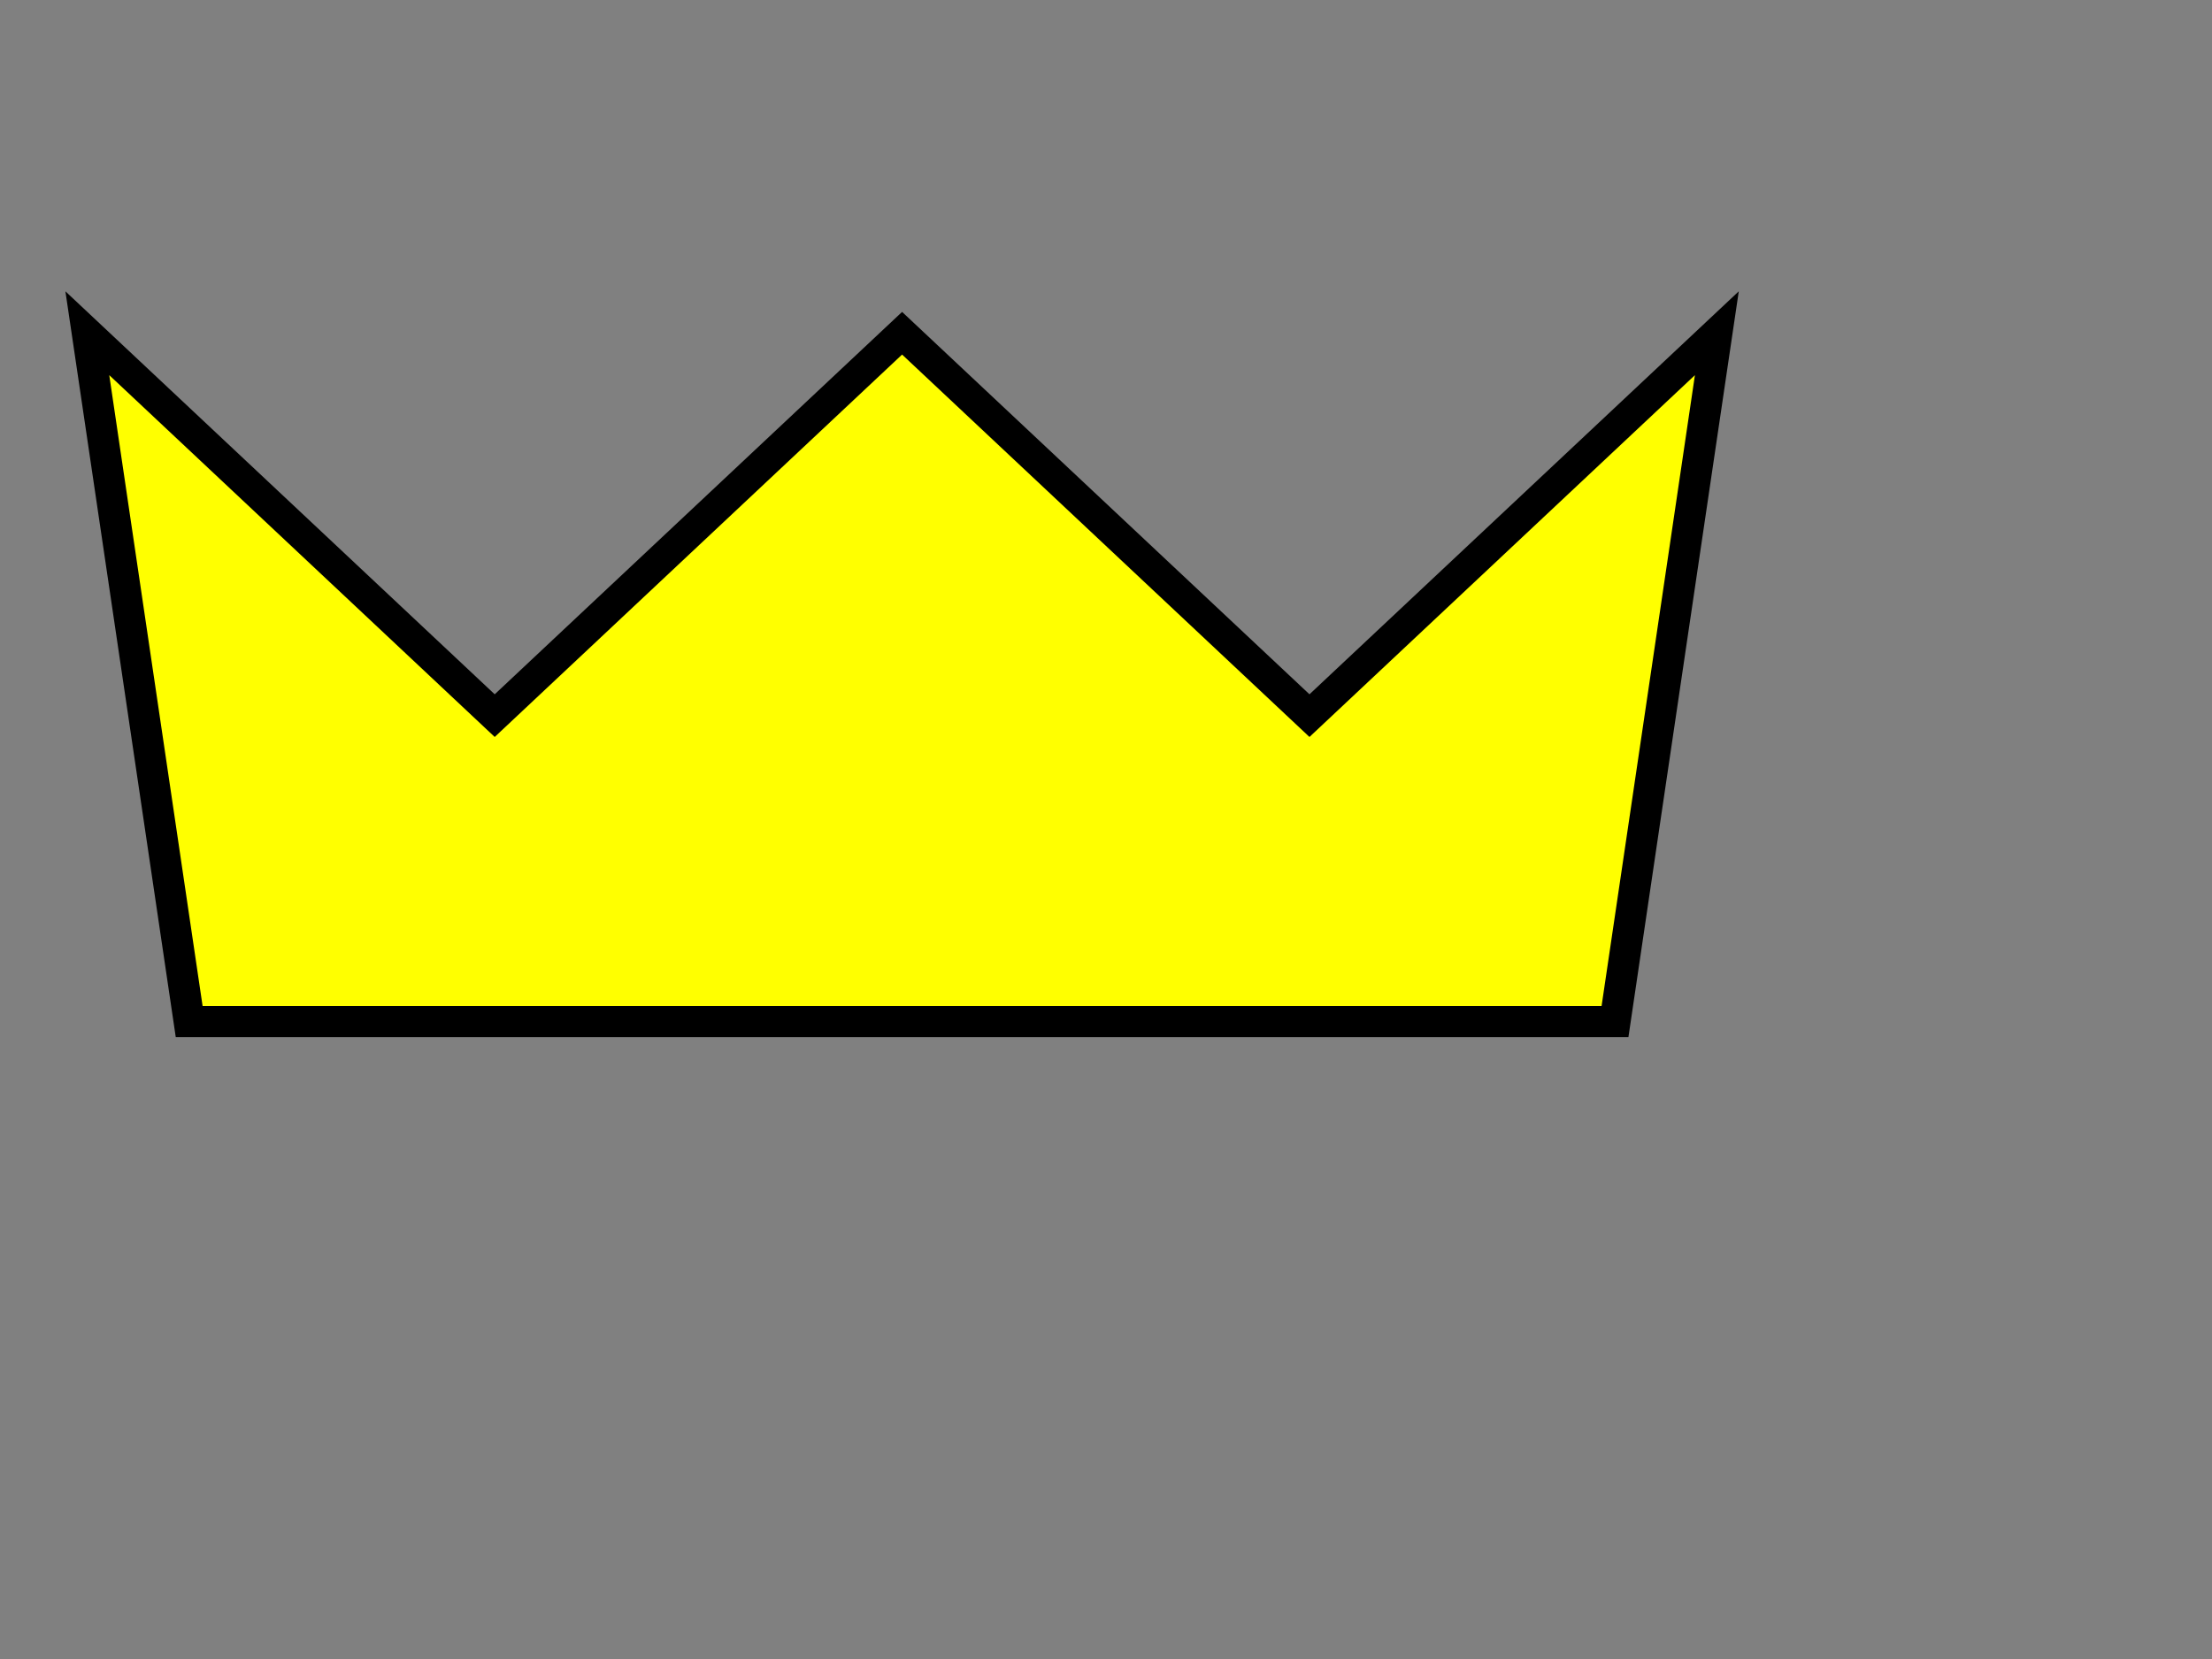 <?xml version="1.0"?><svg width="640" height="480" xmlns="http://www.w3.org/2000/svg">
 <rect width="100%" height="100%" fill="#808080" stroke="none"/>
 <g>
  <title>Layer 1</title>
  <g id="g3214">
   <path stroke-width="9" d="m0.001,0l522,0l0,392l-522,0l0,-392z" id="rect2441" fill="#ffffff" opacity="0"/>
   <g id="layer1">
    <path d="m261.002,96.414l117.868,110.641l117.867,-110.641l-29.467,199.155l-412.535,0l-29.467,-199.155l117.867,110.641l117.867,-110.641z" id="path2387" stroke-miterlimit="4" stroke-width="9" stroke="#000000" fill-rule="evenodd" fill="#ffff00"/>
   </g>
  </g>
 </g>
</svg>